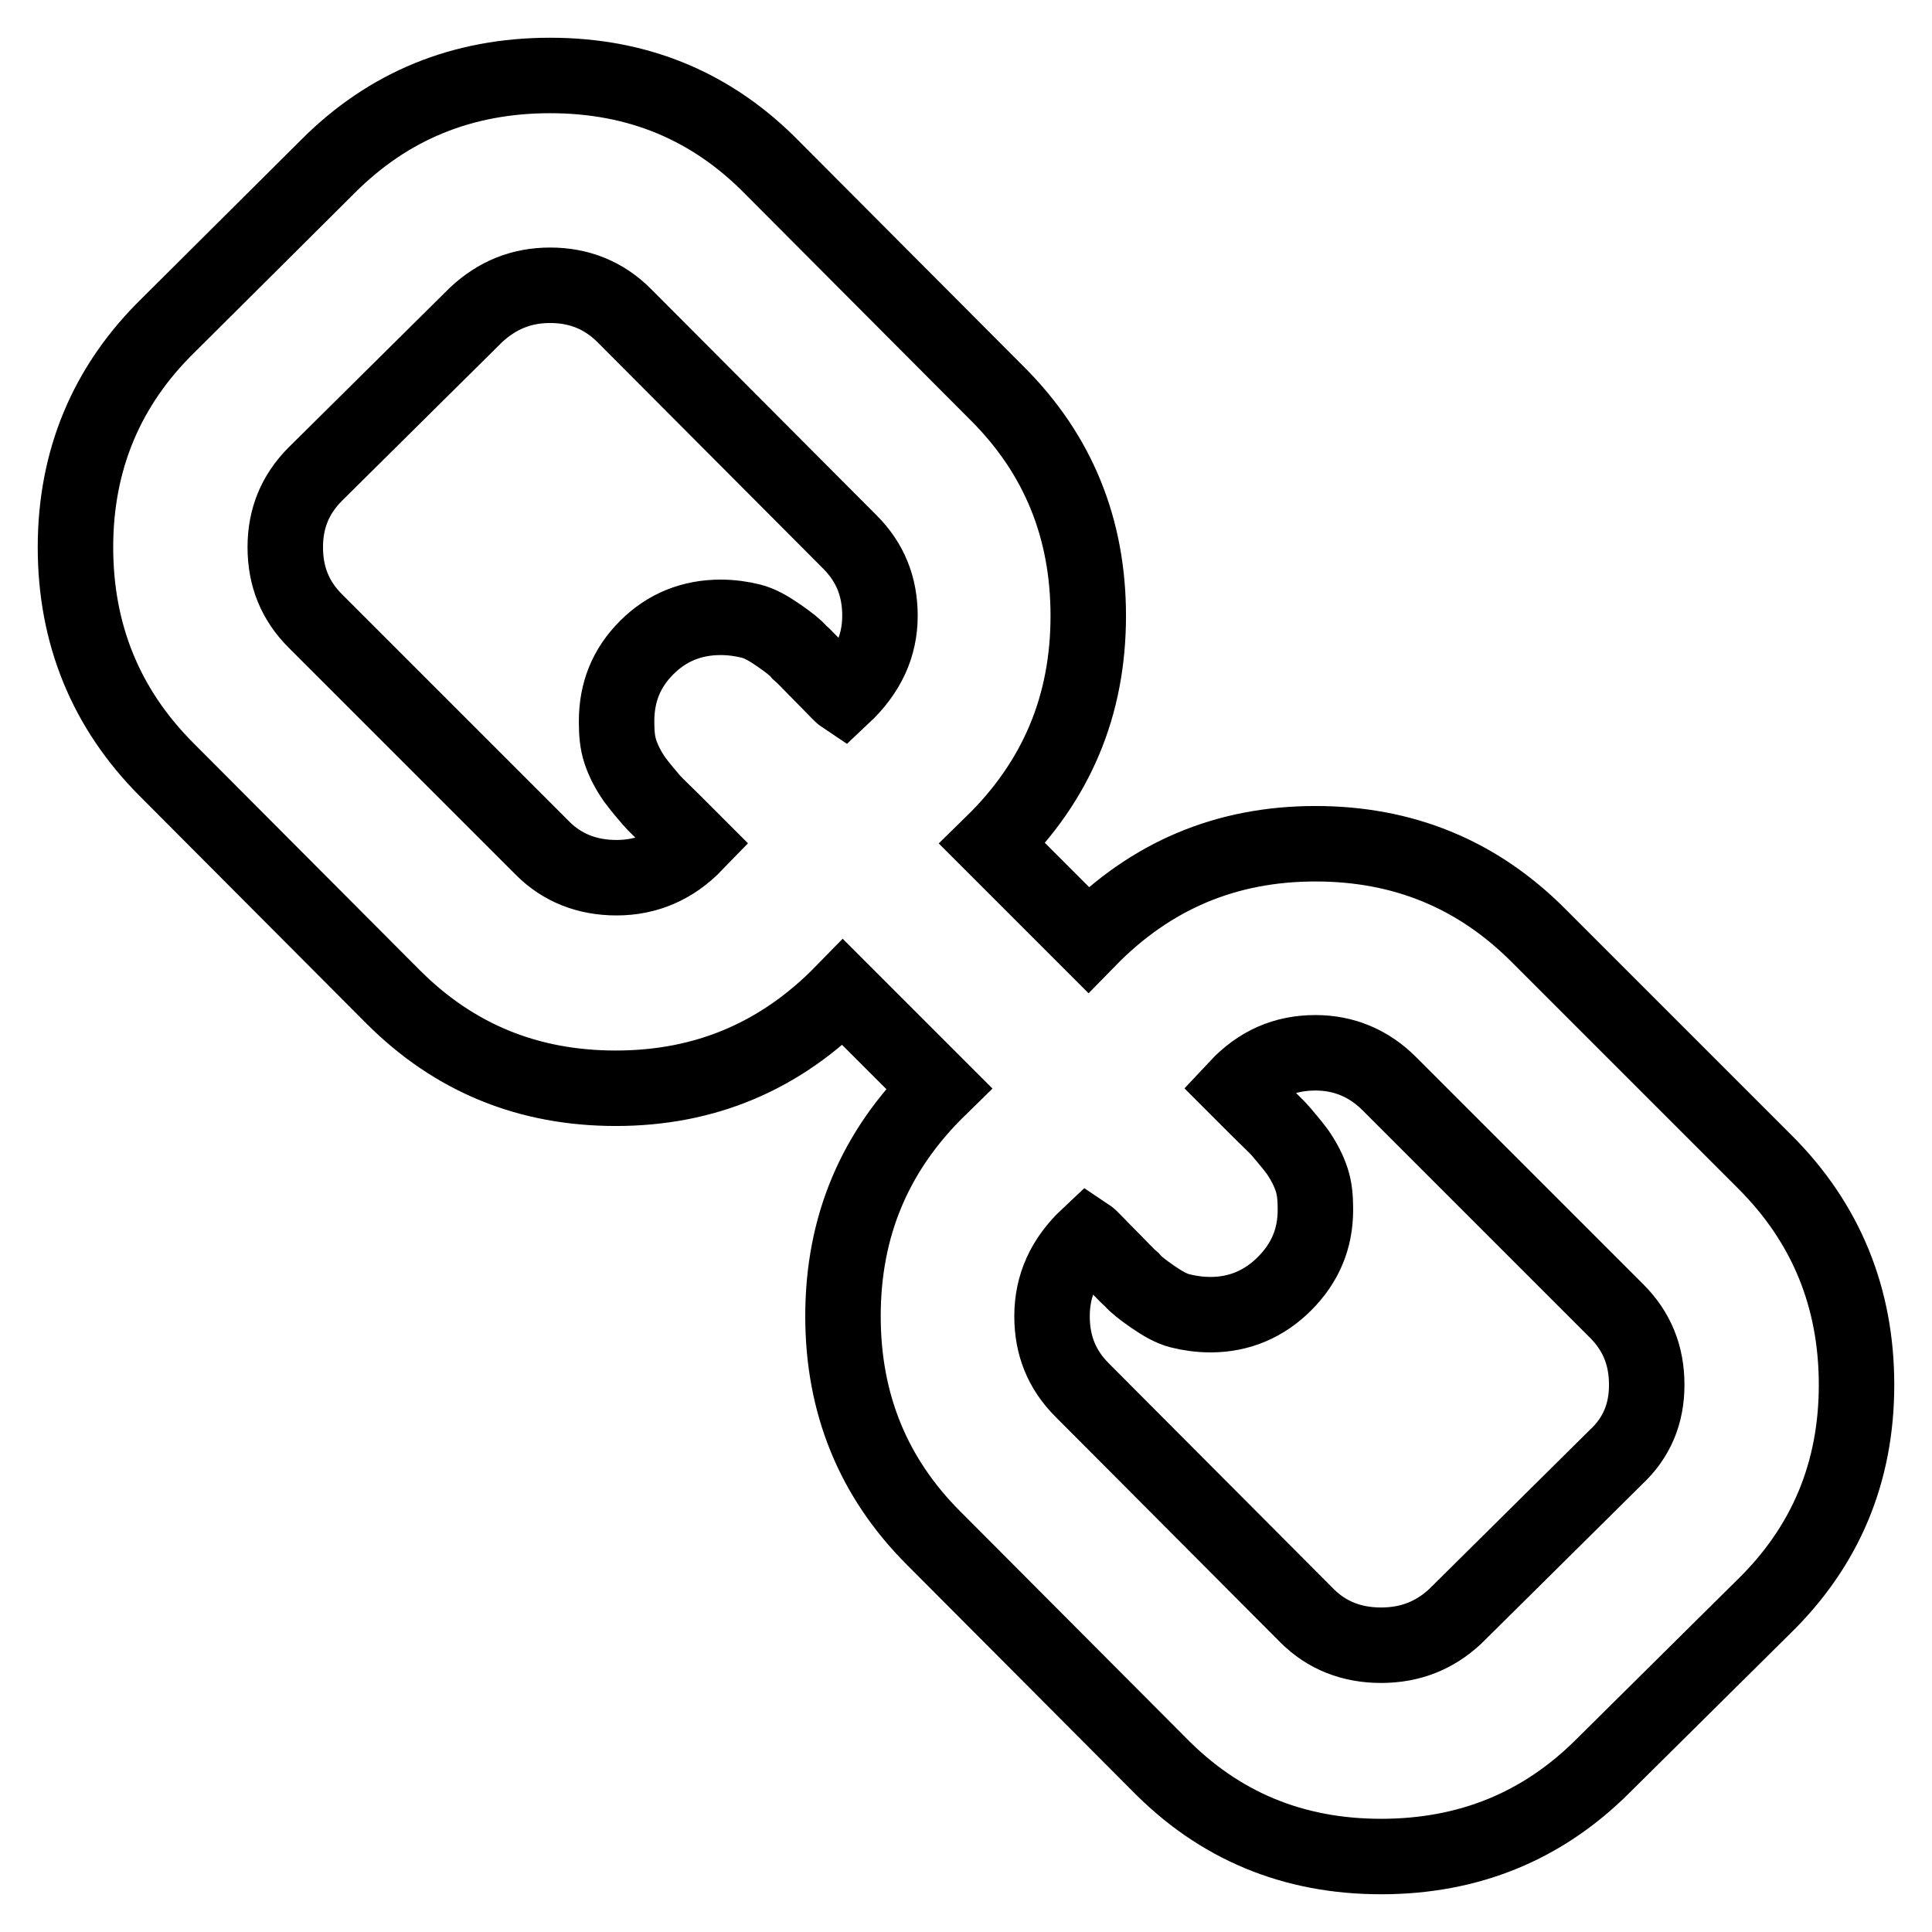 <?xml version="1.0" encoding="utf-8"?>
<!-- Svg Vector Icons : http://www.onlinewebfonts.com/icon -->
<!DOCTYPE svg PUBLIC "-//W3C//DTD SVG 1.1//EN" "http://www.w3.org/Graphics/SVG/1.1/DTD/svg11.dtd">
<svg version="1.1" xmlns="http://www.w3.org/2000/svg" xmlns:xlink="http://www.w3.org/1999/xlink" x="0px" y="0px" viewBox="0 0 256 256" enable-background="new 0 0 256 256" xml:space="preserve">
<g> <path stroke-width="10" fill-opacity="0" stroke="#000000"  d="M218.2,183.5c0-3.9-1.3-7.1-4-9.8l-30.1-30.1c-2.7-2.7-6-4.1-9.8-4.1c-4.1,0-7.5,1.5-10.4,4.6 c0.3,0.3,1.2,1.2,2.7,2.7c1.5,1.5,2.6,2.5,3.1,3.1s1.3,1.5,2.2,2.7c0.9,1.3,1.5,2.5,1.9,3.7s0.5,2.5,0.5,4c0,3.9-1.4,7.1-4.1,9.8 c-2.7,2.7-6,4.1-9.8,4.1c-1.4,0-2.8-0.2-4-0.5c-1.2-0.3-2.4-1-3.7-1.9c-1.3-0.9-2.2-1.6-2.7-2.2c-0.6-0.5-1.6-1.6-3.1-3.1 c-1.5-1.5-2.4-2.5-2.7-2.7c-3.2,3-4.8,6.5-4.8,10.6c0,3.9,1.3,7.1,4,9.8l29.8,29.9c2.6,2.6,5.9,3.9,9.8,3.9c3.9,0,7.1-1.3,9.8-3.8 l21.3-21.1C216.9,190.5,218.2,187.3,218.2,183.5z M116.6,81.6c0-3.9-1.3-7.1-4-9.8L82.7,41.8c-2.7-2.7-6-4-9.8-4 c-3.8,0-7,1.3-9.8,3.9L41.8,62.8c-2.7,2.7-4,5.9-4,9.7c0,3.9,1.3,7.1,4,9.8l30.1,30.1c2.6,2.6,5.9,3.9,9.8,3.9 c4,0,7.5-1.5,10.4-4.5c-0.3-0.3-1.2-1.2-2.7-2.7c-1.5-1.5-2.6-2.5-3.1-3.1c-0.5-0.6-1.3-1.5-2.2-2.7c-0.9-1.3-1.5-2.5-1.9-3.7 s-0.5-2.5-0.5-4c0-3.9,1.3-7.1,4-9.8c2.7-2.7,6-4,9.8-4c1.4,0,2.8,0.2,4,0.5c1.2,0.3,2.4,1,3.7,1.9c1.3,0.9,2.2,1.6,2.7,2.2 c0.6,0.5,1.6,1.6,3.1,3.1c1.5,1.5,2.4,2.5,2.7,2.7C115,89.1,116.6,85.6,116.6,81.6z M246,183.5c0,11.6-4.1,21.4-12.3,29.4 L212.4,234c-8,8-17.8,12-29.4,12c-11.7,0-21.5-4.1-29.5-12.3l-29.8-29.9c-8-8-12-17.8-12-29.4c0-11.9,4.2-21.9,12.7-30.2 l-12.7-12.7c-8.3,8.5-18.3,12.7-30.1,12.7c-11.6,0-21.4-4-29.5-12.1L22.1,102C14,93.9,10,84,10,72.5s4.1-21.4,12.3-29.4L43.5,22 c8-8,17.8-12,29.4-12c11.7,0,21.5,4.1,29.5,12.3l29.8,29.9c8,8,12,17.8,12,29.4c0,11.9-4.2,21.9-12.7,30.2l12.7,12.7 c8.3-8.5,18.3-12.7,30.1-12.7c11.6,0,21.4,4,29.5,12.1l30.1,30.1C242,162.1,246,172,246,183.5L246,183.5z"/></g>
</svg>